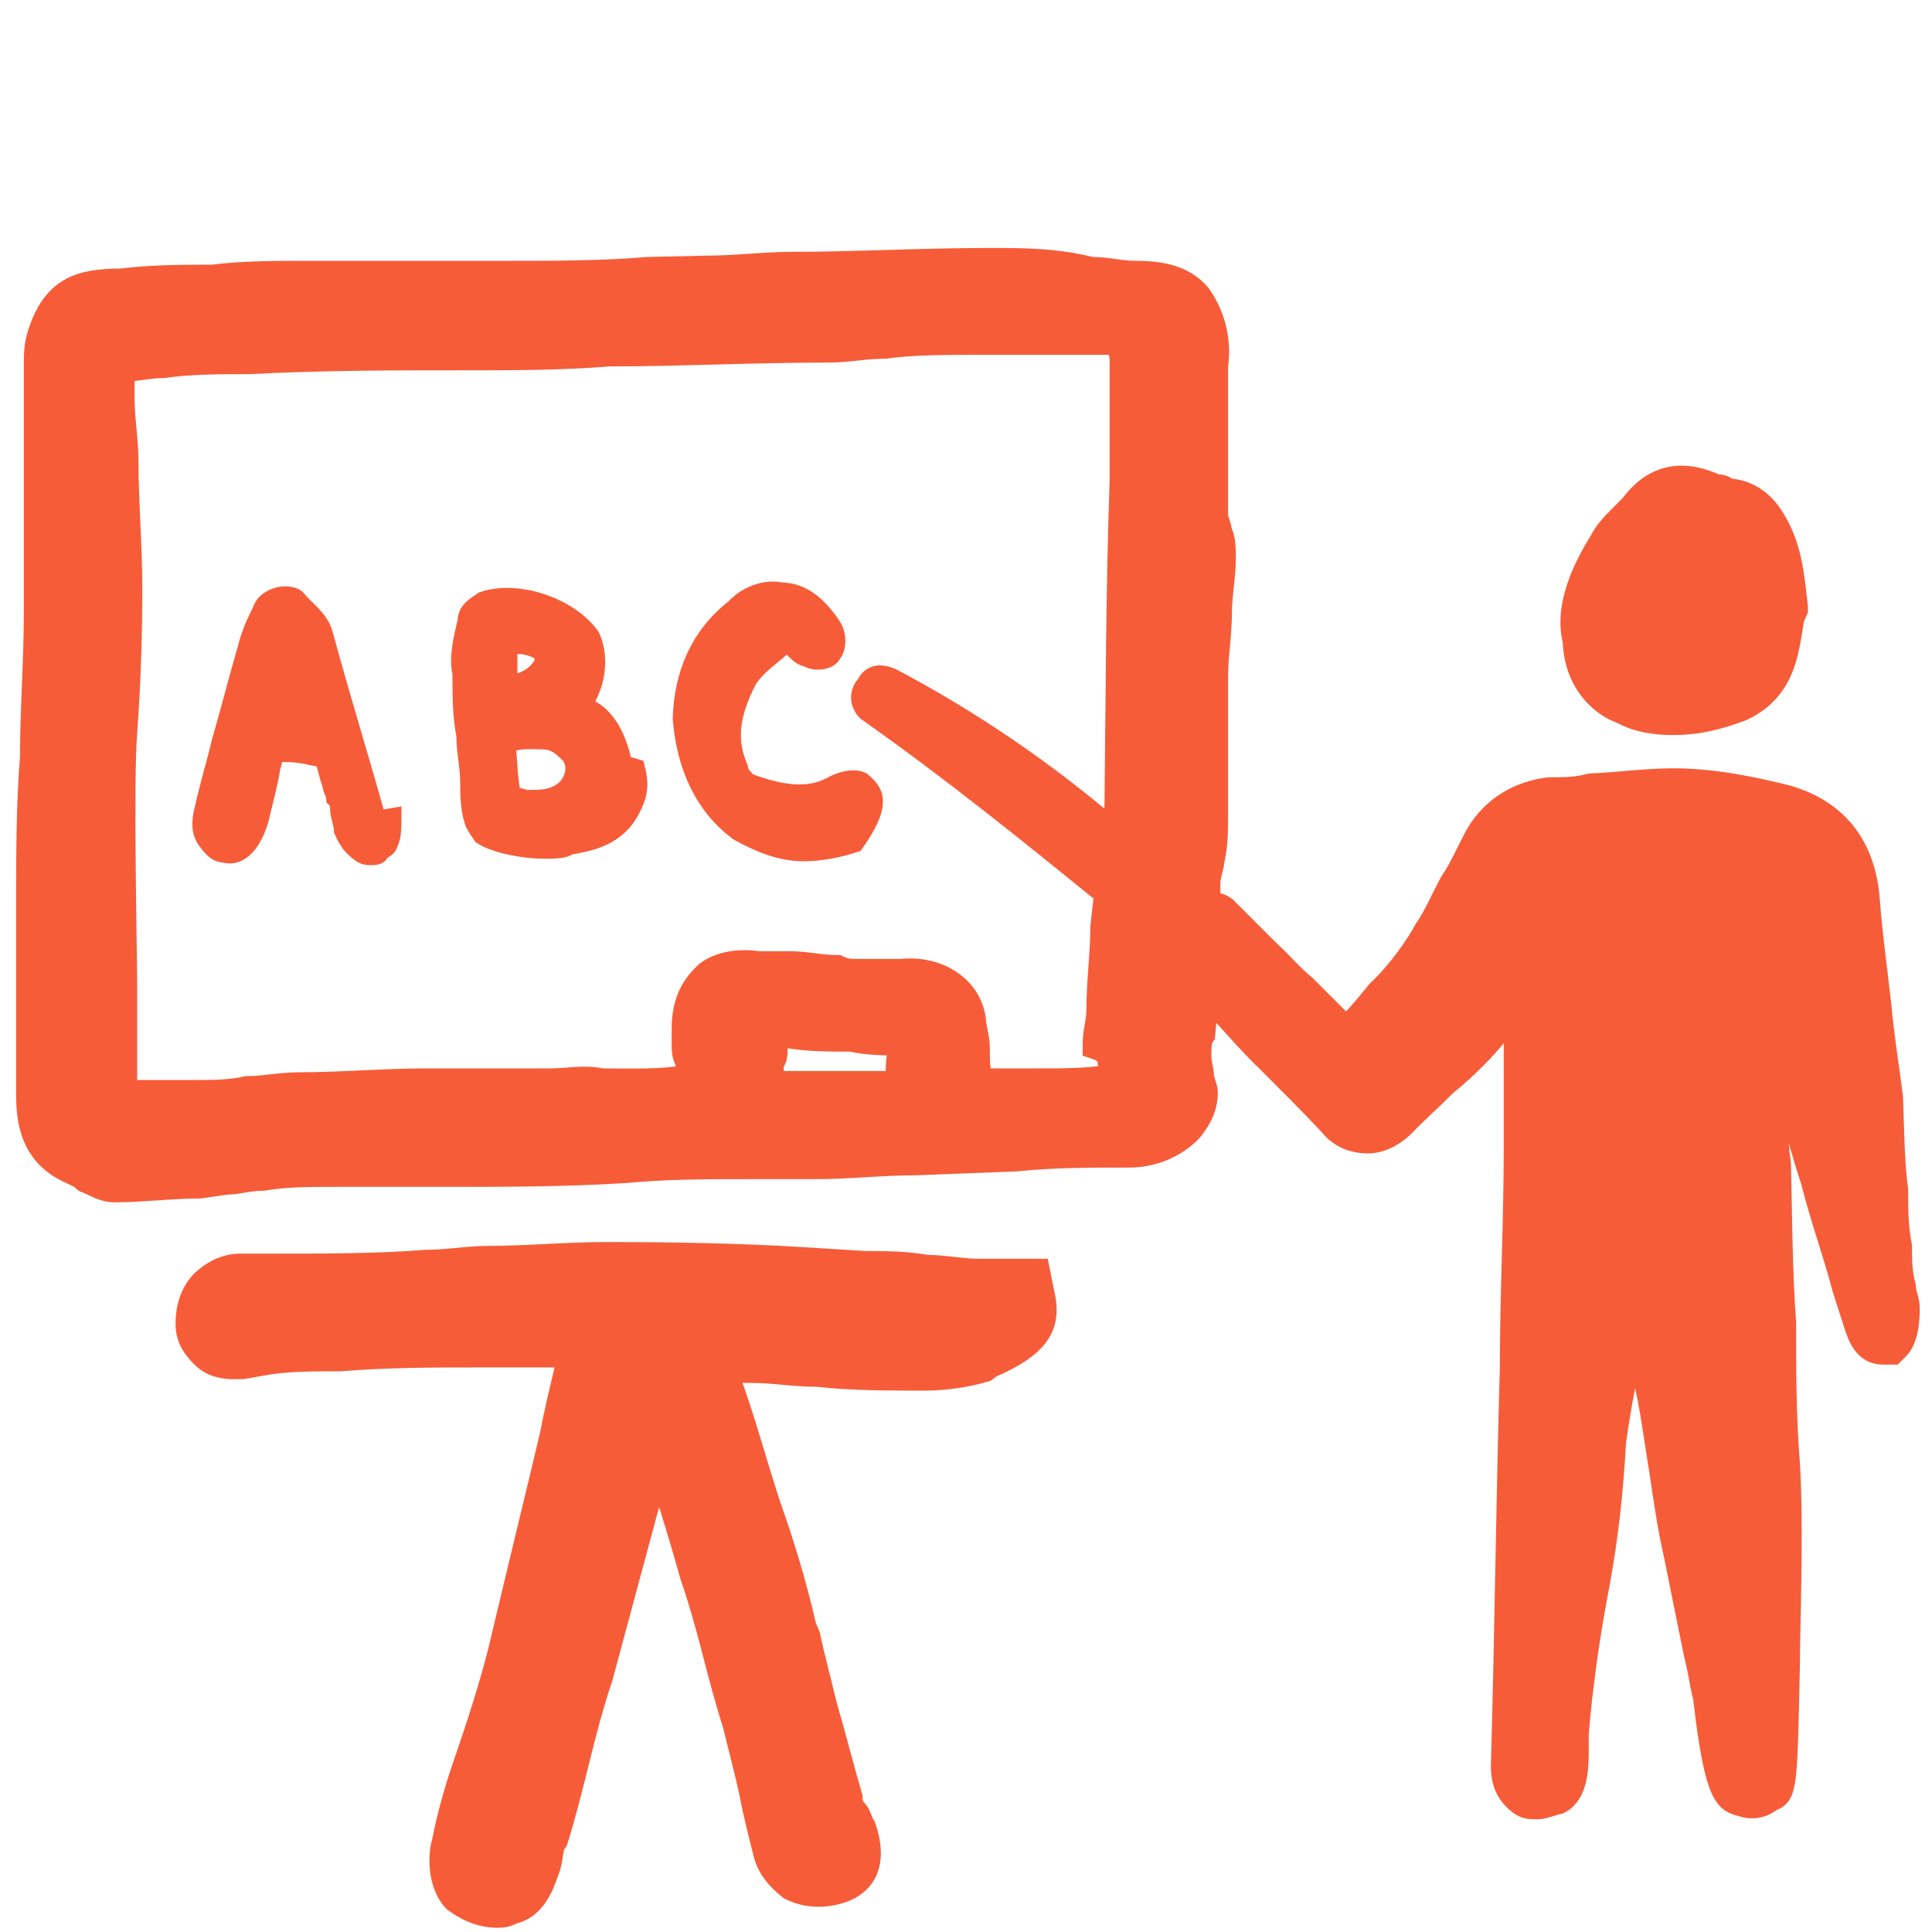 <?xml version="1.0" encoding="utf-8"?>
<!-- Generator: Adobe Illustrator 27.2.0, SVG Export Plug-In . SVG Version: 6.00 Build 0)  -->
<svg version="1.1" id="Layer_1" xmlns="http://www.w3.org/2000/svg" xmlns:xlink="http://www.w3.org/1999/xlink" x="0px" y="0px"
	 viewBox="0 0 150 150" style="enable-background:new 0 0 150 150;" xml:space="preserve">
<style type="text/css">
	.st0{fill:#F75C39;stroke:#F75C39;stroke-width:1.338;stroke-miterlimit:10;}
	.st1{fill:#F75C39;stroke:#F75C39;stroke-width:2.098;stroke-miterlimit:10;}
</style>
<g>
	<path class="st0" d="M81.2,100.4l-0.4-2H78c-0.7,0-1.3,0-2,0c-1.3,0-2.7-0.3-4-0.3c-1.7-0.3-3.3-0.3-4.8-0.3l-4.8-0.3
		c-4.8-0.3-10.2-0.4-15.3-0.4c-3.1,0-6.2,0.3-9.2,0.3c-1.6,0-3.1,0.3-4.8,0.3C29.4,98,25.3,98,21.5,98h-2.8c-1.1,0-2.1,0.4-3.1,1.3
		c-0.9,0.9-1.3,2.1-1.3,3.5c0,1.3,0.7,2.1,1.3,2.7c1.1,1.1,2.7,0.9,3.3,0.9l1.7-0.3c1.7-0.3,3.7-0.3,5.8-0.3
		c3.7-0.3,7.2-0.3,10.8-0.3h0.9c1.7,0,3.7,0,5.8,0c-0.4,1.7-0.9,3.7-1.3,5.8c-1.3,5.5-2.7,11.2-4,16.7c-0.7,2.8-1.7,5.9-2.7,8.8
		c-0.7,2-1.3,4.1-1.7,6.2c-0.3,0.9-0.4,3.3,0.9,4.7c0.9,0.7,2.1,1.3,3.5,1.3c0.4,0,0.7,0,1.3-0.3c1.7-0.4,2.4-2.1,2.8-3.3
		c0.3-0.7,0.3-1.3,0.4-1.7c0-0.3,0-0.3,0.3-0.7c1.3-4.1,2.1-8.6,3.5-12.7l3.5-13c0.3-0.9,0.4-1.7,0.7-2.7c0.9,2.7,1.7,5.4,2.4,7.9
		c1.3,3.7,2.1,7.8,3.3,11.5c0.4,1.7,0.9,3.5,1.3,5.4c0.3,1.6,0.7,3.1,1.1,4.7c0.3,1.1,1.1,2,2,2.7c1.3,0.7,2.8,0.7,4.1,0.3
		c1.3-0.4,3.3-1.7,2-5.4c-0.3-0.4-0.3-0.9-0.7-1.3c-0.3-0.3-0.3-0.7-0.3-0.9c-0.7-2.4-1.3-4.8-2-7.2c-0.4-1.7-0.9-3.5-1.3-5.4
		l-0.3-0.7c-0.7-3.1-1.7-6.4-2.7-9.2c-1.1-3.3-2-6.8-3.3-10.3c0.4,0,1.1,0,1.6,0c1.7,0,3.3,0.3,5.1,0.3c2.8,0.3,5.5,0.3,8.4,0.3
		c1.7,0,3.5-0.3,4.8-0.7l0.4-0.3C80.4,104.8,81.9,103.3,81.2,100.4z"/>
	<g>
		<path class="st0" d="M48.4,59.3c-0.3-1.6-1.1-3.7-2.8-4.4c-0.3,0-0.3-0.3-0.3-0.3c0-0.3,0.3-0.3,0.3-0.4c0.9-1.7,0.9-3.5,0.3-4.8
			c-1.7-2.4-5.8-3.7-8.4-2.8c-0.4,0.3-1.3,0.7-1.3,1.6c-0.3,1.3-0.7,2.8-0.4,4.1c0,1.7,0,3.3,0.3,4.8c0,1.3,0.3,2.4,0.3,3.7
			c0,0.4,0,2.1,0.3,2.8l0,0c0,0.3,0.3,0.7,0.7,1.3c1.1,0.7,3.3,1.1,4.8,1.1c0.9,0,1.6,0,2-0.3c1.7-0.3,3.7-0.7,4.8-2.8
			c0.7-1.3,0.7-2.1,0.4-3.3L48.4,59.3z M39.8,61.8c-0.3-1.3-0.3-2.7-0.4-3.7v-0.3l0,0c0.7-0.3,1.3-0.3,1.7-0.3h0.3
			c1.3,0,1.7,0,2.8,1.1c0.7,0.9,0.3,2.1-0.4,2.7c-0.9,0.7-1.7,0.7-3,0.7C40.3,61.8,40,61.8,39.8,61.8z M42,50.6
			c0,0.3,0.3,0.3,0.3,0.4c-0.3,1.3-1.6,2-2.8,2.1v-2.8C40.3,49.9,41.2,50.2,42,50.6z"/>
		<path class="st0" d="M29.3,63.6c-1.3-4.7-2.8-9.5-4.1-14.3c-0.3-1.3-1.6-2.1-2.1-2.8c-0.3-0.3-0.7-0.3-1.1-0.3s-1.3,0.3-1.6,0.9
			c-0.4,0.9-0.9,1.7-1.3,3.3c-0.7,2.4-1.3,4.8-2,7.2c-0.4,1.7-0.9,3.3-1.3,5.1c-0.3,1.1-0.3,2,0.3,2.7c0.3,0.4,0.7,0.9,1.3,0.9
			c0.9,0.3,2.1-0.3,2.8-2.7c0.3-1.3,0.7-2.7,0.9-4l0.3-1.1c0.3,0,0.7,0,0.9,0c1.1,0,2,0.3,2.7,0.4c0.3,0.3,0.4,1.3,0.7,2
			c0,0.4,0.3,0.7,0.3,1.1c0.3,0.3,0.3,0.7,0.3,0.9c0,0.4,0.3,1.1,0.3,1.6c0.3,0.7,0.7,1.3,1.3,1.7c0.3,0.3,0.7,0.3,0.9,0.3
			s0.7,0,0.7-0.3c0.4-0.3,0.7-0.4,0.7-0.7c0.3-0.4,0.3-1.3,0.3-2.1L29.3,63.6z M23.3,55.5c-0.3,0-0.4,0-0.7,0s-0.4,0-0.7,0
			c0.3-0.4,0.3-0.9,0.7-1.3c0-0.3,0.3-0.3,0.3-0.4c0,0.3,0.3,0.3,0.3,0.4C22.6,54.6,23.1,55,23.3,55.5z"/>
		<path class="st0" d="M67.8,61.7c-0.3-0.7-0.7-0.9-0.9-1.1c-0.7-0.3-1.7,0-2.4,0.4c-1.7,0.9-3.7,0.7-6.4-0.3
			c-0.3-0.3-0.7-0.7-0.7-1.1c-0.9-2.1-0.7-4.1,0.7-6.8c0.7-1.1,1.7-1.7,2.8-2.7c0.3-0.3,0.3-0.3,0.7,0.3c0.3,0.3,0.7,0.7,1.1,0.7
			c0.3,0.3,1.7,0.4,2-0.4c0.3-0.3,0.4-1.3,0-2c-1.1-1.7-2.4-2.8-4-2.8c-1.3-0.3-2.8,0.3-3.7,1.3c-2.7,2.1-4,5.1-4.1,8.6l0,0
			c0.3,3.7,1.7,6.8,4.4,8.8c1.6,0.9,3.3,1.6,5.1,1.6c1.3,0,2.8-0.3,4-0.7C67.1,64.5,68.2,62.8,67.8,61.7z"/>
	</g>
	<g>
		<path class="st0" d="M125.8,55.5c1.3,0.7,2.7,0.9,4.1,0.9c1.7,0,3.3-0.3,5.4-1.1c3.5-1.6,3.7-4.8,4.1-7.2l0.3-0.7v-0.3
			c-0.3-2.4-0.4-4.8-2-7.2c-1.1-1.6-2.4-2-3.5-2.1c-0.3-0.3-0.7-0.3-0.9-0.3c-2.8-1.3-5.1-0.7-6.8,1.6c-0.3,0.3-0.4,0.4-0.7,0.7
			c-0.7,0.7-1.3,1.3-1.7,2.1c-1.3,2.1-2.8,5.1-2.1,7.9C122.1,53,124.1,54.9,125.8,55.5z"/>
		<path class="st1" d="M148,101.6c0-0.7-0.3-1.1-0.3-1.7c-0.3-1.1-0.3-2-0.3-3.1c-0.3-1.6-0.3-2.8-0.3-4.4c-0.3-2.1-0.3-4.8-0.4-7.2
			c-0.3-2.4-0.7-4.8-0.9-7.1c-0.3-2.7-0.7-5.5-0.9-8.2c-0.3-4.1-2.4-6.8-6.2-7.9c-2.8-0.7-5.8-1.3-8.8-1.3c-2.1,0-4.1,0.3-6.4,0.4
			c-1.1,0.3-2.1,0.3-3.3,0.3c-2.1,0.3-4.1,1.3-5.4,3.5c-0.7,1.3-1.3,2.7-2,3.7c-0.7,1.3-1.3,2.7-2,3.7c-0.7,1.3-2.1,3.3-3.7,4.8
			l-0.9,1.1c-1.1,1.3-1.6,1.7-1.7,1.7c0,0-0.3,0-0.4-0.3c-0.4-0.4-0.9-0.9-1.3-1.3s-1.1-1.1-1.6-1.6c-1.1-0.9-1.7-1.7-2.8-2.7
			c-0.9-0.9-2-2-3.1-3.1L95,70.6c-0.4-0.3-0.9-0.3-1.3-0.3v-1.7c0-0.7,0.3-1.3,0.3-1.7c0.3-1.3,0.3-2.4,0.3-3.7c0-1.7,0-3.3,0-5.1
			c0-1.7,0-3.7,0-5.5s0.3-3.3,0.3-5.1c0-1.3,0.3-2.8,0.3-4.1c0-0.7,0-1.6-0.3-2.1c0-0.4-0.3-0.9-0.3-1.3c0-0.7,0-1.3,0-1.7
			c0-0.7,0-1.1,0-1.7c0-0.9,0-1.7,0-2.8c0-1.7,0-3.7,0-5.4c0.3-2.1-0.3-4-1.3-5.4c-1.1-1.3-2.7-1.7-4.8-1.7c-1.3,0-2.1-0.3-3.5-0.3
			c-2.7-0.7-5.4-0.7-7.8-0.7c-5.4,0-10.3,0.3-15.4,0.3c-2.1,0-4.4,0.3-6.8,0.3L50.3,21c-3.5,0.3-7.4,0.3-11.1,0.3
			c-2.8,0-5.9,0-8.8,0c-2.1,0-4.7,0-6.8,0s-4.8,0-7.1,0.3c-2.1,0-4.8,0-7.1,0.3c-3.3,0-5.1,0.7-6.2,4c-0.3,0.9-0.3,1.7-0.3,2.4
			c0,2.1,0,4.7,0,7.1c0,4,0,7.9,0,12.2c0,3.7-0.3,7.5-0.3,11.2c-0.3,3.7-0.3,7.8-0.3,11.5c0,2.4,0,4.8,0,7.2c0,2.4,0,4.8,0,7.2
			c0,1.7,0,4.8,3.3,6.2C6,91.1,6,91.1,6.4,91.3c0.3,0.3,0.3,0.3,0.4,0.3c0.7,0.3,1.3,0.7,2.1,0.7c2.1,0,4.4-0.3,6.6-0.3l2.1-0.3
			c0.9,0,1.7-0.3,2.8-0.3c1.7-0.3,3.7-0.3,5.5-0.3c2.8,0,5.5,0,8.4,0c4.8,0,9.6,0,14.3-0.3c3.1-0.3,6.4-0.3,9.2-0.3
			c1.7,0,3.7,0,5.5,0c2.7,0,5.1-0.3,7.8-0.3l7.8-0.3c2.8-0.3,5.8-0.3,8.8-0.3c1.7,0,3.5-0.7,4.7-2c0.7-0.9,1.1-1.7,1.1-2.8
			c0-0.4-0.3-0.9-0.3-1.3S93,82.6,93,82c0-0.7,0-1.3,0.3-1.7l0.3-3.3c1.7,1.7,3.3,3.7,5.1,5.4c1.6,1.6,3.3,3.3,4.7,4.8
			c0.7,0.9,1.7,1.3,2.8,1.3l0,0c1.3,0,2.4-0.9,3.1-1.7c0.7-0.7,1.7-1.6,2.8-2.7c1.6-1.3,3.1-2.8,4.1-4.1c0.3-0.3,0.7-0.7,0.7-0.7
			c0.7,0.3,0.9,0.7,0.9,0.9V83c0,1.6,0,3.3,0,4.8v1.3c0,5.8-0.3,11.2-0.3,17c-0.3,10.3-0.4,20.7-0.7,31c0,1.3,0.4,2.1,1.3,2.8
			c0.4,0.3,0.7,0.3,1.3,0.3c0.4,0,1.1-0.3,1.6-0.4c1.3-0.7,1.3-2.7,1.3-4.1c0-0.4,0-0.7,0-1.1c0.3-3.7,0.9-7.9,1.6-11.5
			c0.7-3.7,1.1-7.5,1.3-11.2c0.3-2.1,0.7-4.4,1.1-6.2c0,0,0,0,0.3-0.3c0.4,0.3,0.7,0.3,0.9,0.4c0.7,2,1.1,5.4,1.6,8.4
			c0.3,2.1,0.7,4.7,1.1,6.4c0.7,3.5,1.1,5.4,1.6,7.9c0.3,1.1,0.4,2.1,0.7,3.3c0.9,7.9,1.7,7.9,2.8,8.2c0.9,0.3,1.7,0,2.1-0.4
			c1.1-0.3,1.1-0.9,1.3-10.6c0-2.8,0.3-10.3,0-15.3c-0.3-3.7-0.3-7.2-0.3-11c-0.3-4.1-0.3-8.4-0.4-12.3c-0.3-2.1-0.3-4.7-0.7-6.8
			c-0.3-1.6-0.3-3.1-0.4-4.4l0,0c0.3,0,0.3,0,0.3,0c0.3,0.3,0.4,0.3,0.4,0.7c1.1,4,2,7.9,3.3,11.9c0.7,2.8,1.7,5.5,2.4,8.2l0.9,2.8
			c0.3,0.9,0.7,2.1,2,2.1h0.7l0.4-0.4C148,103.7,148,102,148,101.6z M69.8,84.2c-0.4,0-0.9,0-1.3,0c-1.3,0-2.7,0-3.7,0
			c-1.3,0-2.8,0-4.1,0c-0.3,0-0.7,0-0.9-0.3c-0.3-0.3-0.3-0.7,0-1.1v-0.3c0.3-0.3,0.3-0.7,0.3-1.1c0-0.3,0-0.7,0-1.1
			c0.3,0,0.4,0,0.9,0c1.7,0.3,3.3,0.3,5.1,0.3c1.3,0.3,2.7,0.3,4,0.3C69.8,82.2,69.8,83,69.8,84.2L69.8,84.2z M86.3,83
			c0,0.3,0,0.7,0.3,0.7c-0.3,0-0.3,0-0.4,0C84.5,84,82.5,84,80.7,84h-1.3c-1.1,0-2.1,0-3.3,0c-0.3-0.7-0.3-1.7-0.3-2.7
			c0-0.7-0.3-1.6-0.3-2.1c-0.3-2.4-2.7-4-5.5-3.7c-1.1,0-2.1,0-3.3,0c-0.7,0-1.1,0-1.7-0.3c-1.3,0-2.4-0.3-3.7-0.3
			c-0.3,0-0.7,0-1.1,0c-0.4,0-0.9,0-1.3,0c-2.1-0.3-3.5,0.3-4.1,0.9s-1.6,1.7-1.6,4c0,0.4,0,0.9,0,1.3s0,0.9,0.3,1.3
			c0,0.4,0,0.9,0,1.3c-2.1,0.4-4.4,0.3-6.8,0.3c-1.3-0.3-2.7,0-4,0c-0.4,0-1.1,0-1.6,0h-0.9c-1.7,0-3.7,0-5.8,0h-1.3
			c-3.3,0-6.6,0.3-9.9,0.3c-1.3,0-2.8,0.3-4,0.3c-1.3,0.3-2.8,0.3-4.1,0.3c-0.9,0-1.7,0-2.8,0c-0.7,0-1.3,0-1.7,0
			c-0.3,0-0.3,0-0.4,0s-0.3,0-0.3,0S9.6,84.6,9.6,84c0-1.3,0-2.7,0-4s0-2.7,0-3.7c0-2.1-0.3-15.7,0-19.4C9.9,52.8,10,49,10,45.7
			s-0.3-6.8-0.3-9.9c0-1.6-0.3-3.3-0.3-4.8c0-0.3,0-0.7,0-1.1s0-0.7,0-1.3c1.1,0,2.1-0.3,3.3-0.3c2.1-0.3,4.4-0.3,6.6-0.3
			c5.8-0.3,11.2-0.3,17-0.3c3.7,0,7.2,0,11-0.3c5.4,0,11.2-0.3,17-0.3c1.6,0,2.8-0.3,4.4-0.3c2.1-0.3,4.8-0.3,7.1-0.3
			c1.6,0,4.4,0,6.8,0c1.6,0,2.8,0,3.3,0c0.7,0,1.3,0,1.3,1.7c0,1.1,0,2.1,0,3.3c0,2,0,4,0,5.9c-0.3,8.4-0.3,17-0.4,25.3l-0.3,2.1
			C81.1,60.1,75,56,69.1,52.9c-0.7-0.3-1.3-0.3-1.6,0.4c-0.5,0.5-0.5,1.2,0,1.7c6.8,4.8,12.7,9.6,18.5,14.3L85.7,72
			c0,2.1-0.3,4.1-0.3,6.4c0,0.9-0.3,1.7-0.3,2.8C86.3,81.6,86.3,82.3,86.3,83z"/>
	</g>
</g>
</svg>
